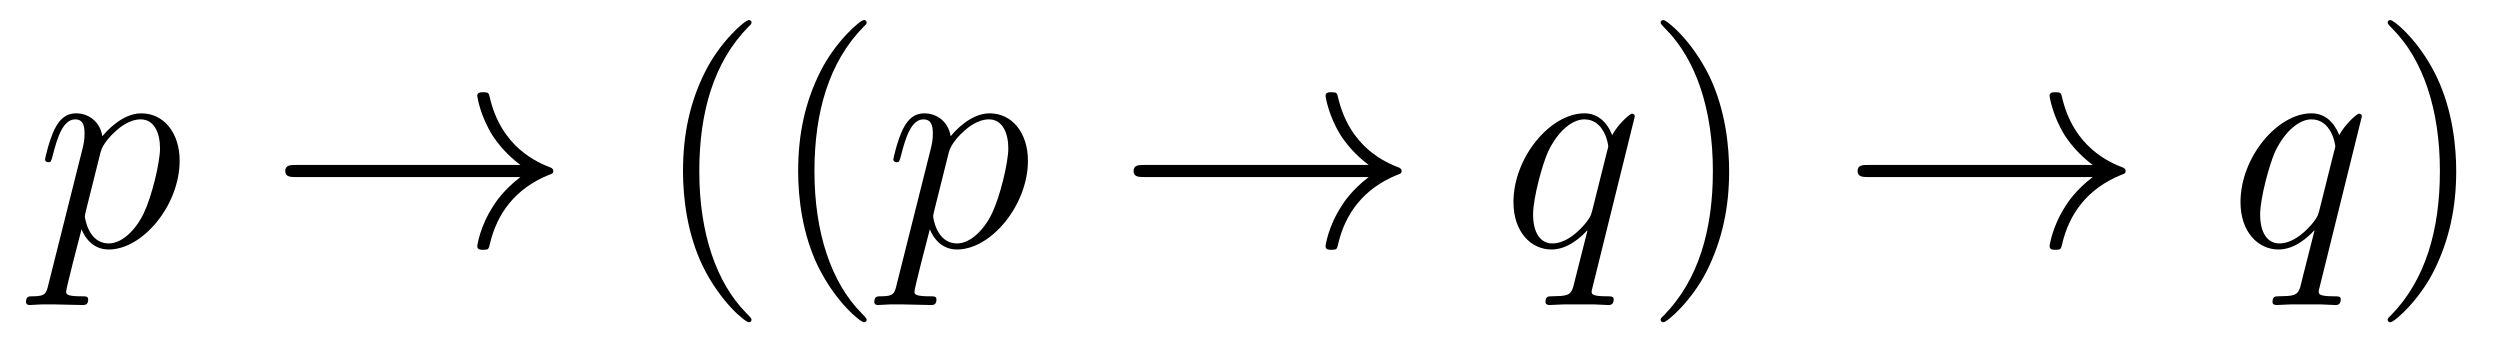 <?xml version='1.0' encoding='UTF-8'?>
<!-- This file was generated by dvisvgm 2.8.1 -->
<svg version='1.1' xmlns='http://www.w3.org/2000/svg' xmlns:xlink='http://www.w3.org/1999/xlink' width='99pt' height='14pt' viewBox='0 -14 99 14'>
<g id='page1'>
<g transform='matrix(1 0 0 -1 -127 650)'>
<path d='M128.914 652.722C128.83 652.363 128.783 652.267 128.292 652.267C128.149 652.267 128.029 652.267 128.029 652.04C128.029 652.017 128.041 651.921 128.173 651.921C128.328 651.921 128.496 651.945 128.651 651.945H129.165C129.416 651.945 130.026 651.921 130.277 651.921C130.348 651.921 130.492 651.921 130.492 652.136C130.492 652.267 130.408 652.267 130.205 652.267C129.655 652.267 129.619 652.351 129.619 652.447C129.619 652.59 130.157 654.647 130.229 654.921C130.36 654.587 130.683 654.12 131.305 654.12C132.656 654.12 134.114 655.878 134.114 657.635C134.114 658.735 133.493 659.512 132.596 659.512C131.831 659.512 131.185 658.771 131.054 658.603C130.958 659.201 130.492 659.512 130.014 659.512C129.667 659.512 129.392 659.344 129.165 658.89C128.95 658.46 128.783 657.731 128.783 657.683C128.783 657.635 128.83 657.575 128.914 657.575C129.01 657.575 129.022 657.587 129.093 657.862C129.273 658.567 129.5 659.273 129.978 659.273C130.253 659.273 130.348 659.081 130.348 658.723C130.348 658.436 130.313 658.316 130.265 658.101L128.914 652.722ZM130.982 657.97C131.066 658.304 131.401 658.651 131.592 658.818C131.723 658.938 132.118 659.273 132.572 659.273C133.098 659.273 133.337 658.747 133.337 658.125C133.337 657.551 133.002 656.2 132.703 655.579C132.405 654.933 131.855 654.36 131.305 654.36C130.492 654.36 130.36 655.387 130.36 655.435C130.36 655.471 130.384 655.567 130.396 655.627L130.982 657.97Z'/>
<path d='M147.609 656.989C146.951 656.487 146.628 655.997 146.533 655.842C145.995 655.017 145.899 654.264 145.899 654.252C145.899 654.108 146.043 654.108 146.138 654.108C146.341 654.108 146.353 654.132 146.401 654.348C146.676 655.519 147.381 656.523 148.732 657.073C148.876 657.121 148.912 657.145 148.912 657.228S148.84 657.348 148.816 657.36C148.29 657.563 146.844 658.161 146.389 660.169C146.353 660.313 146.341 660.348 146.138 660.348C146.043 660.348 145.899 660.348 145.899 660.205C145.899 660.181 146.007 659.428 146.509 658.627C146.748 658.268 147.095 657.85 147.609 657.468H138.727C138.511 657.468 138.296 657.468 138.296 657.228C138.296 656.989 138.511 656.989 138.727 656.989H147.609Z'/>
<path d='M156.76 651.335C156.76 651.371 156.76 651.395 156.557 651.598C155.362 652.806 154.692 654.778 154.692 657.217C154.692 659.536 155.254 661.532 156.641 662.943C156.76 663.05 156.76 663.074 156.76 663.11C156.76 663.182 156.7 663.206 156.653 663.206C156.497 663.206 155.517 662.345 154.931 661.173C154.322 659.966 154.047 658.687 154.047 657.217C154.047 656.152 154.214 654.73 154.835 653.451C155.541 652.017 156.521 651.239 156.653 651.239C156.7 651.239 156.76 651.263 156.76 651.335ZM161.32 651.335C161.32 651.371 161.32 651.395 161.117 651.598C159.921 652.806 159.252 654.778 159.252 657.217C159.252 659.536 159.814 661.532 161.201 662.943C161.32 663.05 161.32 663.074 161.32 663.11C161.32 663.182 161.26 663.206 161.212 663.206C161.057 663.206 160.077 662.345 159.491 661.173C158.881 659.966 158.607 658.687 158.607 657.217C158.607 656.152 158.774 654.73 159.395 653.451C160.101 652.017 161.081 651.239 161.212 651.239C161.26 651.239 161.32 651.263 161.32 651.335Z'/>
<path d='M162.506 652.722C162.423 652.363 162.375 652.267 161.885 652.267C161.741 652.267 161.622 652.267 161.622 652.04C161.622 652.017 161.633 651.921 161.765 651.921C161.92 651.921 162.088 651.945 162.243 651.945H162.757C163.008 651.945 163.618 651.921 163.869 651.921C163.941 651.921 164.084 651.921 164.084 652.136C164.084 652.267 164.001 652.267 163.797 652.267C163.248 652.267 163.212 652.351 163.212 652.447C163.212 652.59 163.749 654.647 163.821 654.921C163.953 654.587 164.275 654.12 164.897 654.12C166.248 654.12 167.706 655.878 167.706 657.635C167.706 658.735 167.085 659.512 166.188 659.512C165.423 659.512 164.778 658.771 164.646 658.603C164.55 659.201 164.084 659.512 163.606 659.512C163.259 659.512 162.984 659.344 162.757 658.89C162.542 658.46 162.375 657.731 162.375 657.683C162.375 657.635 162.423 657.575 162.506 657.575C162.602 657.575 162.614 657.587 162.686 657.862C162.865 658.567 163.092 659.273 163.57 659.273C163.845 659.273 163.941 659.081 163.941 658.723C163.941 658.436 163.905 658.316 163.857 658.101L162.506 652.722ZM164.574 657.97C164.658 658.304 164.993 658.651 165.184 658.818C165.315 658.938 165.71 659.273 166.164 659.273C166.69 659.273 166.929 658.747 166.929 658.125C166.929 657.551 166.594 656.2 166.296 655.579C165.997 654.933 165.447 654.36 164.897 654.36C164.084 654.36 163.953 655.387 163.953 655.435C163.953 655.471 163.977 655.567 163.988 655.627L164.574 657.97Z'/>
<path d='M181.201 656.989C180.543 656.487 180.22 655.997 180.125 655.842C179.587 655.017 179.491 654.264 179.491 654.252C179.491 654.108 179.635 654.108 179.73 654.108C179.934 654.108 179.946 654.132 179.993 654.348C180.268 655.519 180.974 656.523 182.325 657.073C182.468 657.121 182.504 657.145 182.504 657.228S182.432 657.348 182.408 657.36C181.882 657.563 180.436 658.161 179.981 660.169C179.946 660.313 179.934 660.348 179.73 660.348C179.635 660.348 179.491 660.348 179.491 660.205C179.491 660.181 179.599 659.428 180.101 658.627C180.34 658.268 180.687 657.85 181.201 657.468H172.319C172.104 657.468 171.889 657.468 171.889 657.228C171.889 656.989 172.104 656.989 172.319 656.989H181.201Z'/>
<path d='M191.739 659.392C191.739 659.452 191.691 659.5 191.631 659.5C191.536 659.5 191.069 659.069 190.842 658.651C190.627 659.189 190.257 659.512 189.743 659.512C188.392 659.512 186.933 657.767 186.933 655.997C186.933 654.814 187.627 654.12 188.44 654.12C189.073 654.12 189.599 654.599 189.85 654.873L189.862 654.862L189.408 653.068L189.3 652.638C189.193 652.28 189.013 652.28 188.452 652.267C188.32 652.267 188.201 652.267 188.201 652.04C188.201 651.957 188.272 651.921 188.356 651.921C188.523 651.921 188.738 651.945 188.906 651.945H190.125C190.304 651.945 190.508 651.921 190.687 651.921C190.759 651.921 190.902 651.921 190.902 652.148C190.902 652.267 190.807 652.267 190.627 652.267C190.065 652.267 190.029 652.351 190.029 652.447C190.029 652.507 190.042 652.519 190.077 652.674L191.739 659.392ZM190.053 655.662C189.994 655.459 189.994 655.435 189.826 655.208C189.563 654.873 189.037 654.36 188.476 654.36C187.985 654.36 187.71 654.802 187.71 655.507C187.71 656.165 188.081 657.503 188.308 658.006C188.715 658.842 189.276 659.273 189.743 659.273C190.532 659.273 190.687 658.293 190.687 658.197C190.687 658.185 190.651 658.029 190.639 658.006L190.053 655.662Z'/>
<path d='M195.474 657.217C195.474 658.125 195.355 659.607 194.686 660.994C193.98 662.428 193 663.206 192.869 663.206C192.821 663.206 192.761 663.182 192.761 663.11C192.761 663.074 192.761 663.05 192.964 662.847C194.16 661.64 194.83 659.667 194.83 657.228C194.83 654.909 194.267 652.913 192.881 651.502C192.761 651.395 192.761 651.371 192.761 651.335C192.761 651.263 192.821 651.239 192.869 651.239C193.024 651.239 194.004 652.1 194.59 653.272C195.199 654.491 195.474 655.782 195.474 657.217Z'/>
<path d='M209.872 656.989C209.214 656.487 208.891 655.997 208.795 655.842C208.258 655.017 208.163 654.264 208.163 654.252C208.163 654.108 208.306 654.108 208.402 654.108C208.604 654.108 208.616 654.132 208.664 654.348C208.939 655.519 209.645 656.523 210.996 657.073C211.139 657.121 211.175 657.145 211.175 657.228S211.103 657.348 211.079 657.36C210.553 657.563 209.107 658.161 208.652 660.169C208.616 660.313 208.604 660.348 208.402 660.348C208.306 660.348 208.163 660.348 208.163 660.205C208.163 660.181 208.27 659.428 208.772 658.627C209.011 658.268 209.358 657.85 209.872 657.468H200.99C200.774 657.468 200.56 657.468 200.56 657.228C200.56 656.989 200.774 656.989 200.99 656.989H209.872Z'/>
<path d='M220.53 659.392C220.53 659.452 220.482 659.5 220.422 659.5C220.326 659.5 219.86 659.069 219.634 658.651C219.418 659.189 219.048 659.512 218.533 659.512C217.183 659.512 215.724 657.767 215.724 655.997C215.724 654.814 216.418 654.12 217.231 654.12C217.864 654.12 218.39 654.599 218.641 654.873L218.653 654.862L218.198 653.068L218.092 652.638C217.984 652.28 217.805 652.28 217.242 652.267C217.111 652.267 216.991 652.267 216.991 652.04C216.991 651.957 217.063 651.921 217.147 651.921C217.314 651.921 217.529 651.945 217.697 651.945H218.916C219.095 651.945 219.299 651.921 219.478 651.921C219.55 651.921 219.694 651.921 219.694 652.148C219.694 652.267 219.598 652.267 219.418 652.267C218.856 652.267 218.82 652.351 218.82 652.447C218.82 652.507 218.832 652.519 218.868 652.674L220.53 659.392ZM218.844 655.662C218.785 655.459 218.785 655.435 218.617 655.208C218.354 654.873 217.828 654.36 217.266 654.36C216.776 654.36 216.502 654.802 216.502 655.507C216.502 656.165 216.872 657.503 217.099 658.006C217.506 658.842 218.068 659.273 218.533 659.273C219.323 659.273 219.478 658.293 219.478 658.197C219.478 658.185 219.442 658.029 219.43 658.006L218.844 655.662Z'/>
<path d='M224.266 657.217C224.266 658.125 224.146 659.607 223.476 660.994C222.772 662.428 221.791 663.206 221.659 663.206C221.611 663.206 221.552 663.182 221.552 663.11C221.552 663.074 221.552 663.05 221.755 662.847C222.95 661.64 223.62 659.667 223.62 657.228C223.62 654.909 223.058 652.913 221.671 651.502C221.552 651.395 221.552 651.371 221.552 651.335C221.552 651.263 221.611 651.239 221.659 651.239C221.815 651.239 222.796 652.1 223.381 653.272C223.991 654.491 224.266 655.782 224.266 657.217Z'/>
</g>
</g>
</svg>